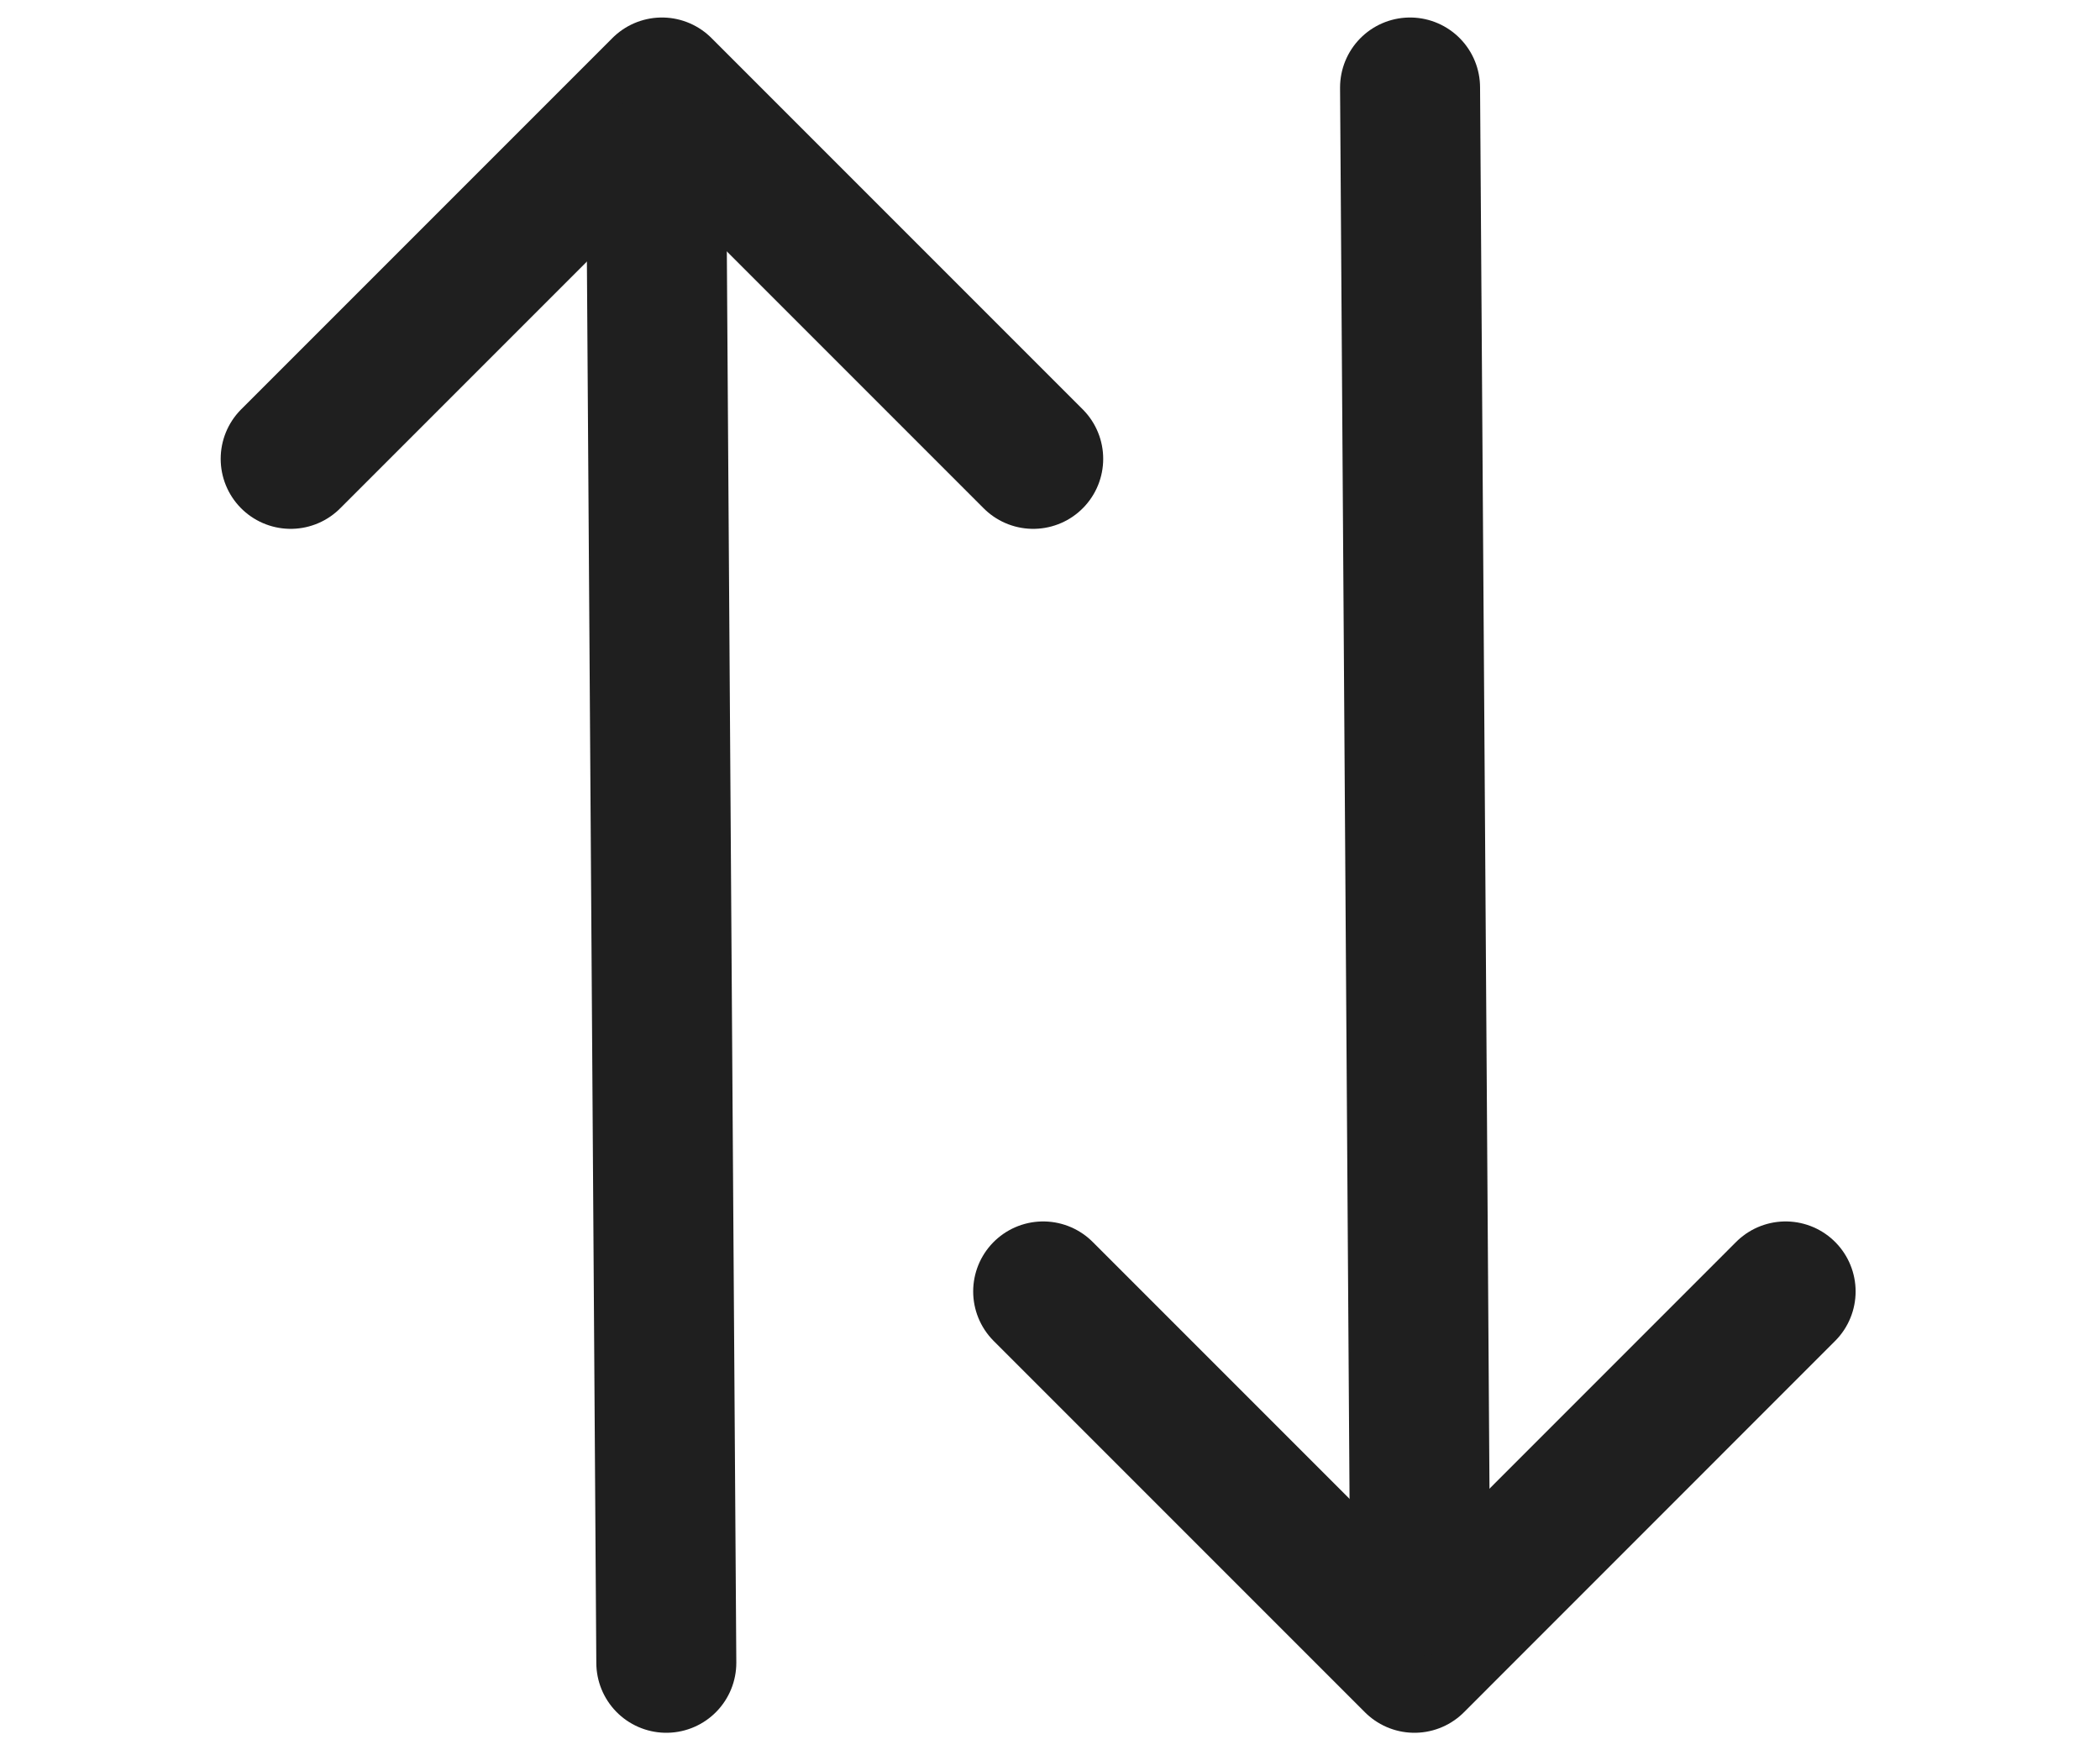 <svg width="24" height="20" viewBox="0 0 24 20" fill="none" xmlns="http://www.w3.org/2000/svg">
<path d="M3.322 5.243L7.565 1L11.808 5.243" stroke="#1F1F1F" stroke-width="1.6" stroke-linecap="round" stroke-linejoin="round"/>
<path d="M7.5 1.885L7.615 19" stroke="#1F1F1F" stroke-width="1.6" stroke-linecap="round" stroke-linejoin="round"/>
<path d="M20.407 14.757L16.165 19L11.922 14.757" stroke="#1F1F1F" stroke-width="1.6" stroke-linecap="round" stroke-linejoin="round"/>
<path d="M16.23 18.115L16.115 1" stroke="#1F1F1F" stroke-width="1.6" stroke-linecap="round" stroke-linejoin="round"/>
</svg>
